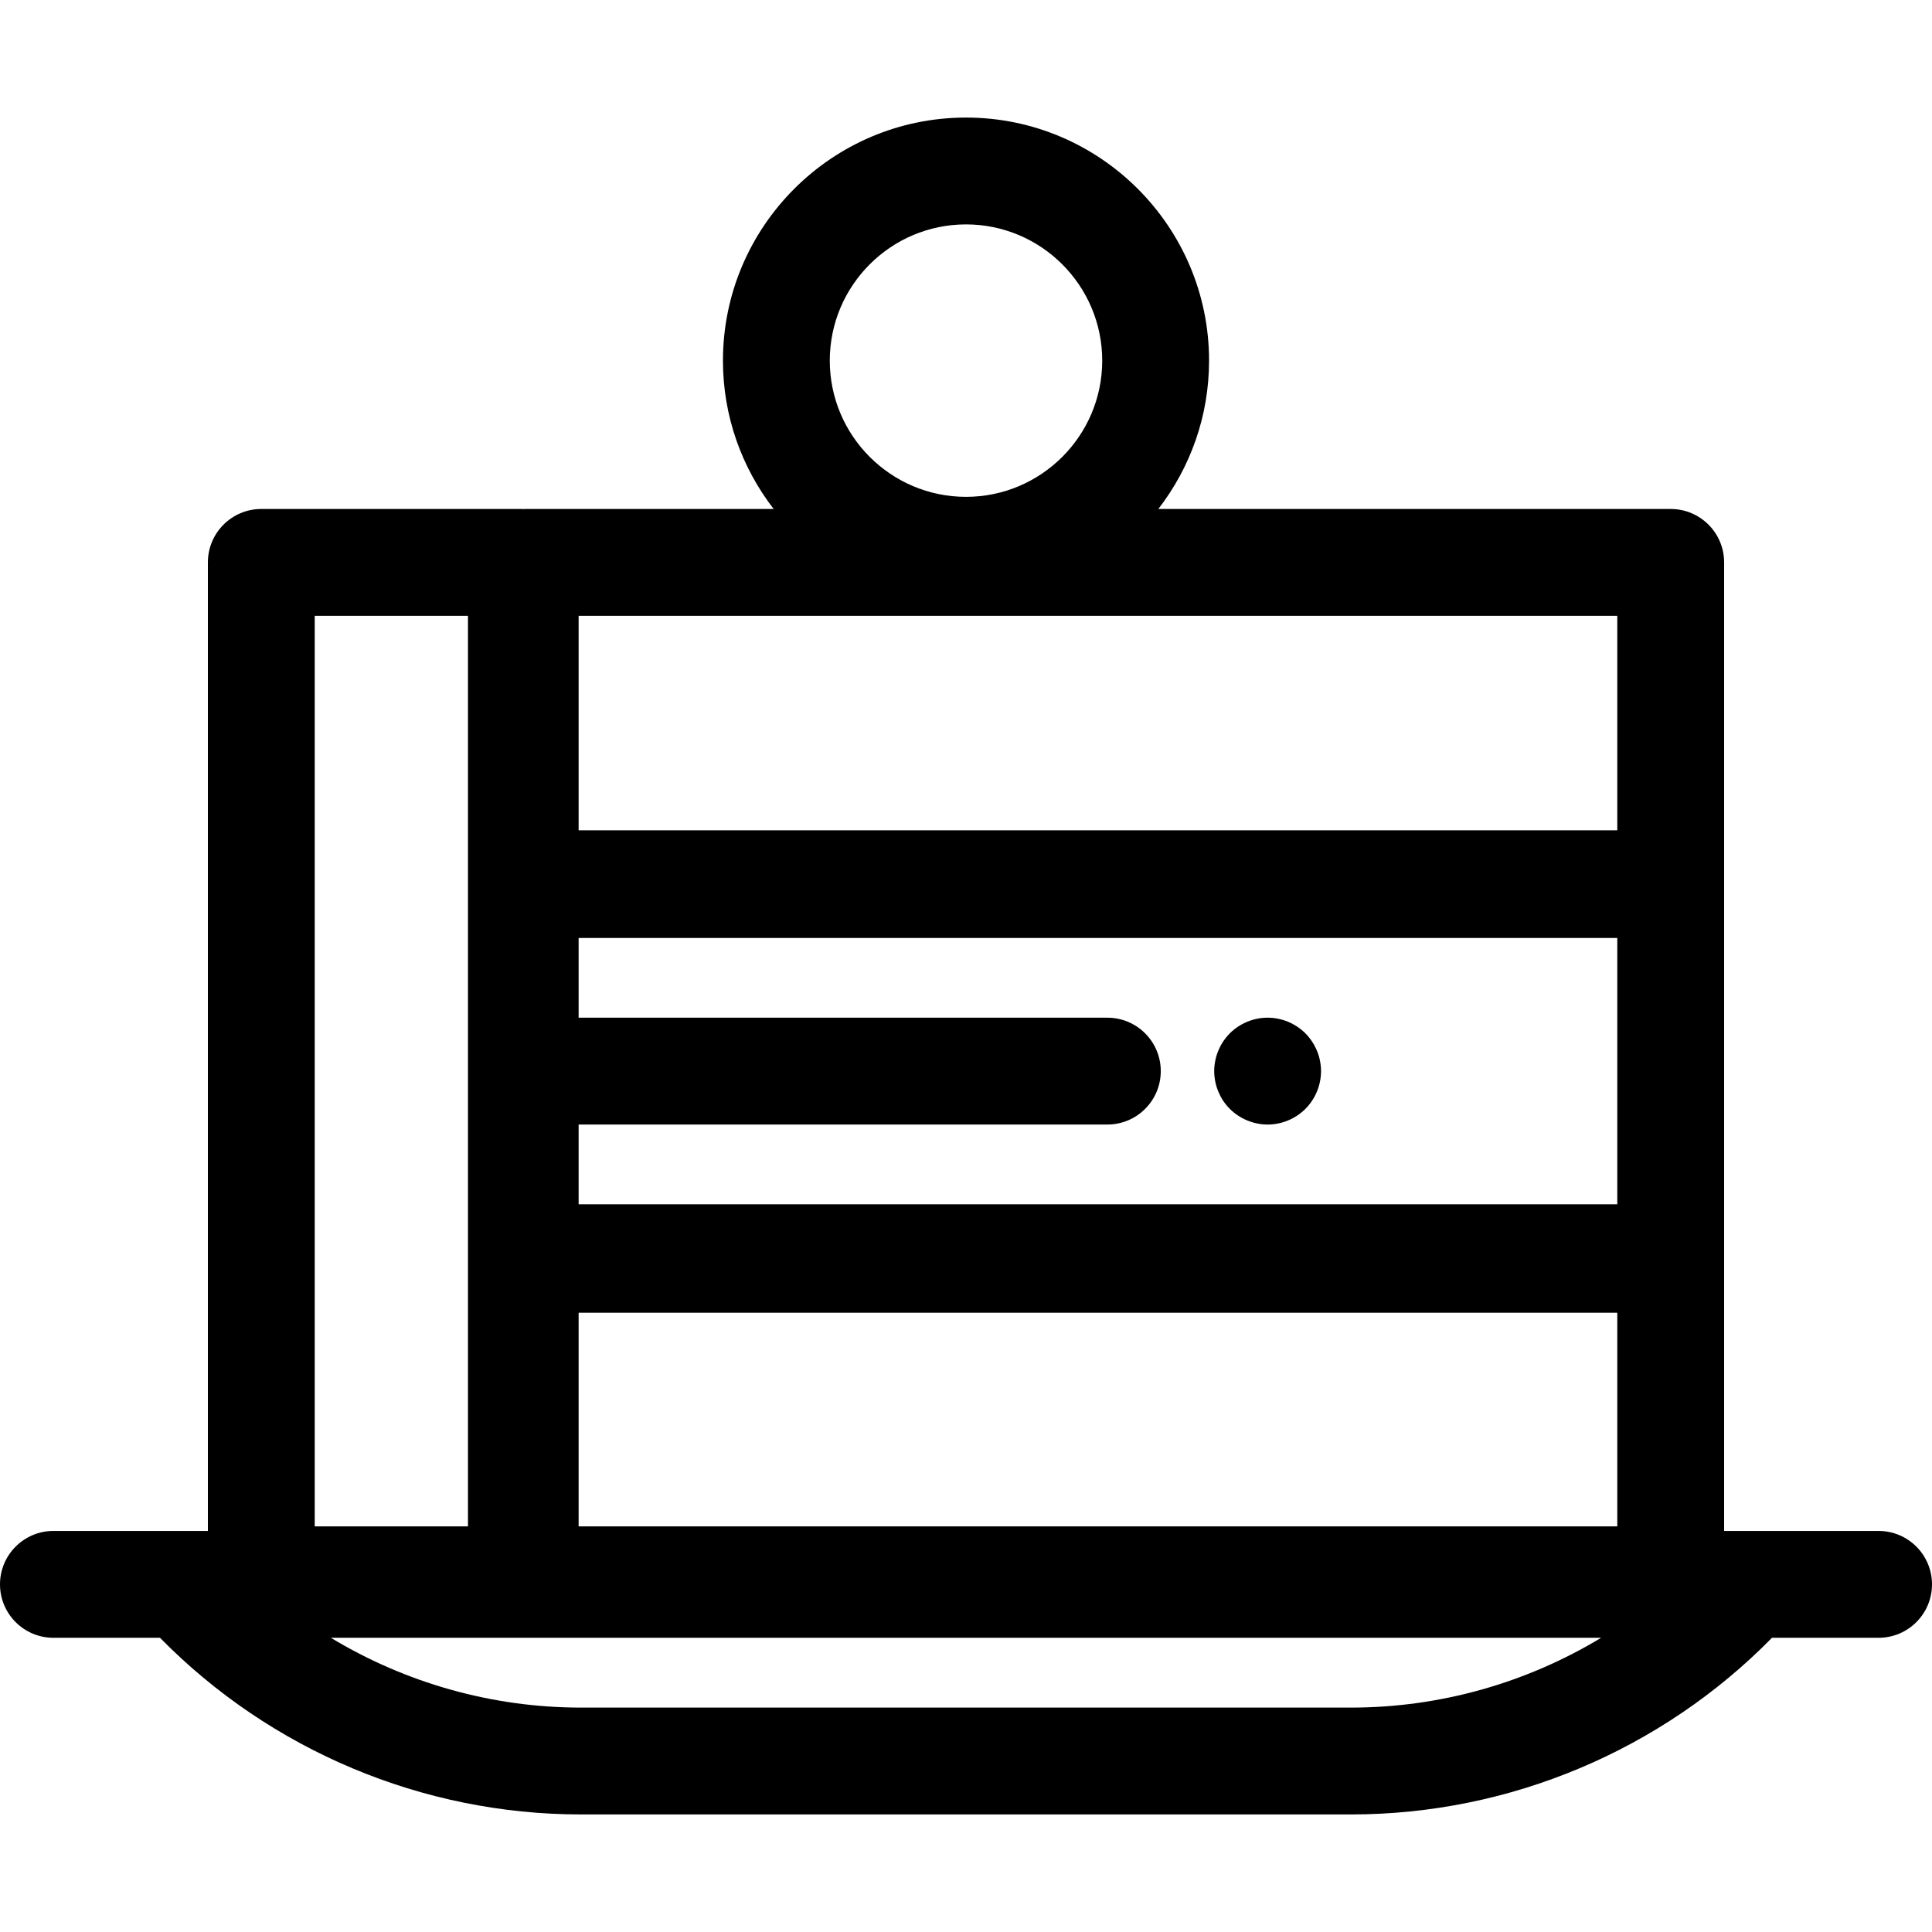 <?xml version="1.0" encoding="iso-8859-1"?>
<!-- Generator: Adobe Illustrator 19.0.0, SVG Export Plug-In . SVG Version: 6.00 Build 0)  -->
<svg version="1.1" id="Layer_1" xmlns="http://www.w3.org/2000/svg" xmlns:xlink="http://www.w3.org/1999/xlink" x="0px" y="0px"
	 viewBox="0 0 511.999 511.999" style="enable-background:new 0 0 511.999 511.999;" xml:space="preserve">
<g>
	<g>
		<path d="M497.843,405.716H463.51h-6.6v-71.992v-0.429v-98.884v-0.214v-85.154c0-7.819-6.339-14.157-14.157-14.157H306.969
			c8.418-10.887,13.445-24.522,13.445-39.318c0-35.518-28.895-64.413-64.413-64.413c-35.518,0-64.413,28.895-64.413,64.413
			c0,14.795,5.027,28.431,13.445,39.318h-65.847c-0.17,0-0.336,0.02-0.504,0.025c-0.168-0.006-0.334-0.025-0.504-0.025H69.247
			c-7.817,0-14.157,6.338-14.157,14.157v256.672h-6.6H14.157C6.339,405.716,0,412.054,0,419.873c0,7.819,6.339,14.157,14.157,14.157
			h28.244c29.289,29.821,69.569,46.814,111.529,46.814h204.139c41.959,0,82.24-16.992,111.529-46.814h28.244
			c7.817,0,14.157-6.338,14.157-14.157C511.999,412.054,505.662,405.716,497.843,405.716z M256,59.469
			c19.906,0,36.1,16.194,36.1,36.1c0,19.906-16.194,36.1-36.1,36.1s-36.1-16.194-36.1-36.1C219.9,75.663,236.094,59.469,256,59.469z
			 M83.403,163.2h40.614v241.308H83.403V163.2z M358.07,452.529H153.93c-23.546,0-46.45-6.531-66.252-18.5h336.644
			C404.519,445.999,381.615,452.529,358.07,452.529z M428.597,404.508H153.341v-56.627h275.256V404.508z M428.597,319.14H153.341
			v-21.128h140.118c7.817,0,14.157-6.338,14.157-14.157s-6.339-14.157-14.157-14.157H153.341v-21.128h275.256V319.14z
			 M428.597,220.041H153.341V163.2h275.256V220.041z"/>
	</g>
</g>
<g>
	<g>
		<path d="M349.803,281.085c-0.17-0.906-0.453-1.784-0.807-2.647c-0.354-0.849-0.793-1.671-1.302-2.435
			c-0.508-0.779-1.103-1.501-1.754-2.166c-0.653-0.651-1.375-1.232-2.153-1.755c-0.764-0.51-1.586-0.948-2.448-1.302
			c-0.851-0.354-1.741-0.623-2.647-0.807c-1.826-0.368-3.695-0.368-5.521,0c-0.906,0.184-1.798,0.453-2.647,0.807
			c-0.862,0.354-1.683,0.793-2.448,1.302c-0.78,0.524-1.502,1.104-2.153,1.755c-0.651,0.665-1.246,1.387-1.77,2.166
			c-0.508,0.764-0.934,1.586-1.288,2.435c-0.354,0.864-0.636,1.741-0.805,2.647c-0.184,0.92-0.283,1.84-0.283,2.775
			c0,0.92,0.099,1.84,0.283,2.761c0.167,0.906,0.45,1.798,0.804,2.647s0.78,1.685,1.288,2.449c0.524,0.779,1.118,1.501,1.77,2.152
			c0.651,0.651,1.373,1.246,2.153,1.755c0.764,0.51,1.586,0.948,2.448,1.302c0.851,0.354,1.741,0.623,2.647,0.807
			c0.906,0.184,1.84,0.283,2.761,0.283c3.723,0,7.376-1.515,10.009-4.148c2.632-2.633,4.148-6.286,4.148-10.009
			C350.086,282.926,349.987,282.005,349.803,281.085z"/>
	</g>
</g>
<g>
</g>
<g>
</g>
<g>
</g>
<g>
</g>
<g>
</g>
<g>
</g>
<g>
</g>
<g>
</g>
<g>
</g>
<g>
</g>
<g>
</g>
<g>
</g>
<g>
</g>
<g>
</g>
<g>
</g>
</svg>
